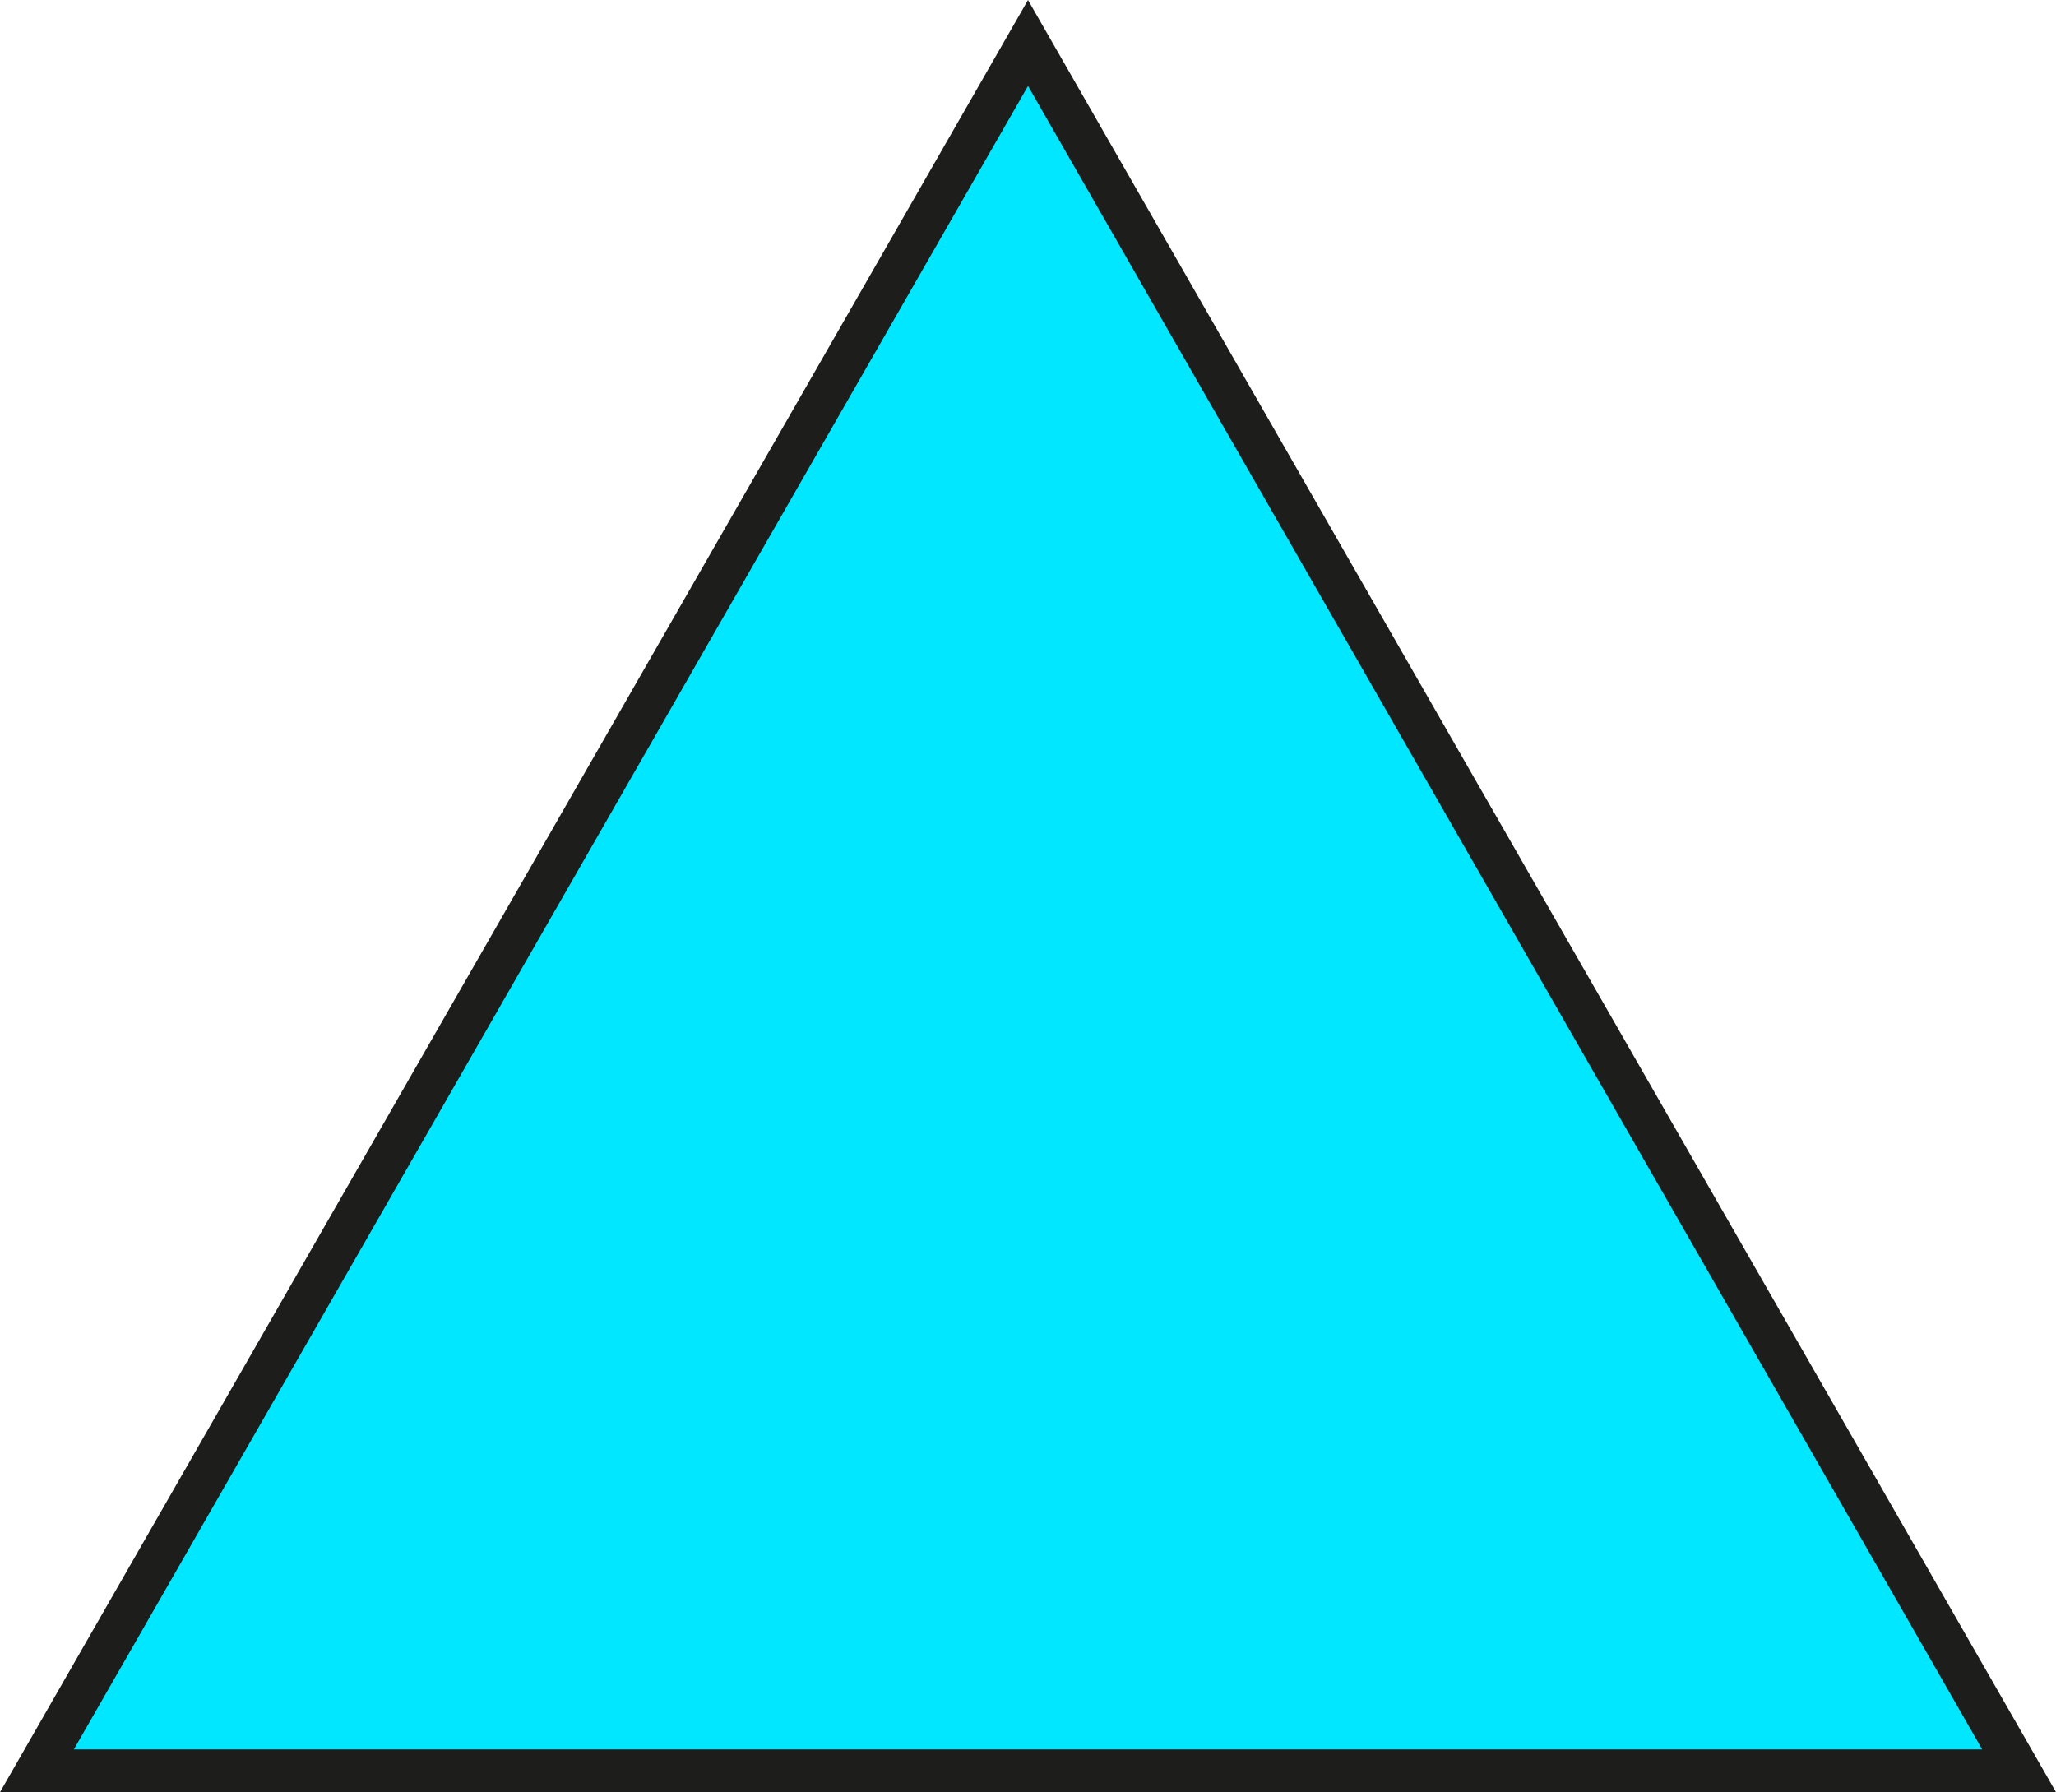 <?xml version="1.0" encoding="utf-8"?>
<!-- Generator: Adobe Illustrator 16.0.0, SVG Export Plug-In . SVG Version: 6.00 Build 0)  -->
<!DOCTYPE svg PUBLIC "-//W3C//DTD SVG 1.1//EN" "http://www.w3.org/Graphics/SVG/1.1/DTD/svg11.dtd">
<svg version="1.1" id="Layer_1" xmlns="http://www.w3.org/2000/svg" xmlns:xlink="http://www.w3.org/1999/xlink" x="0px" y="0px"
	 width="96.156px" height="83.817px" viewBox="0 0 96.156 83.817" enable-background="new 0 0 96.156 83.817" xml:space="preserve">
<polygon fill="#00E7FF" stroke="#1D1D1B" stroke-width="2" stroke-miterlimit="10" points="48.078,82.817 1.727,82.817 
	24.902,42.413 48.078,2.01 71.254,42.413 94.43,82.817 "/>
</svg>
